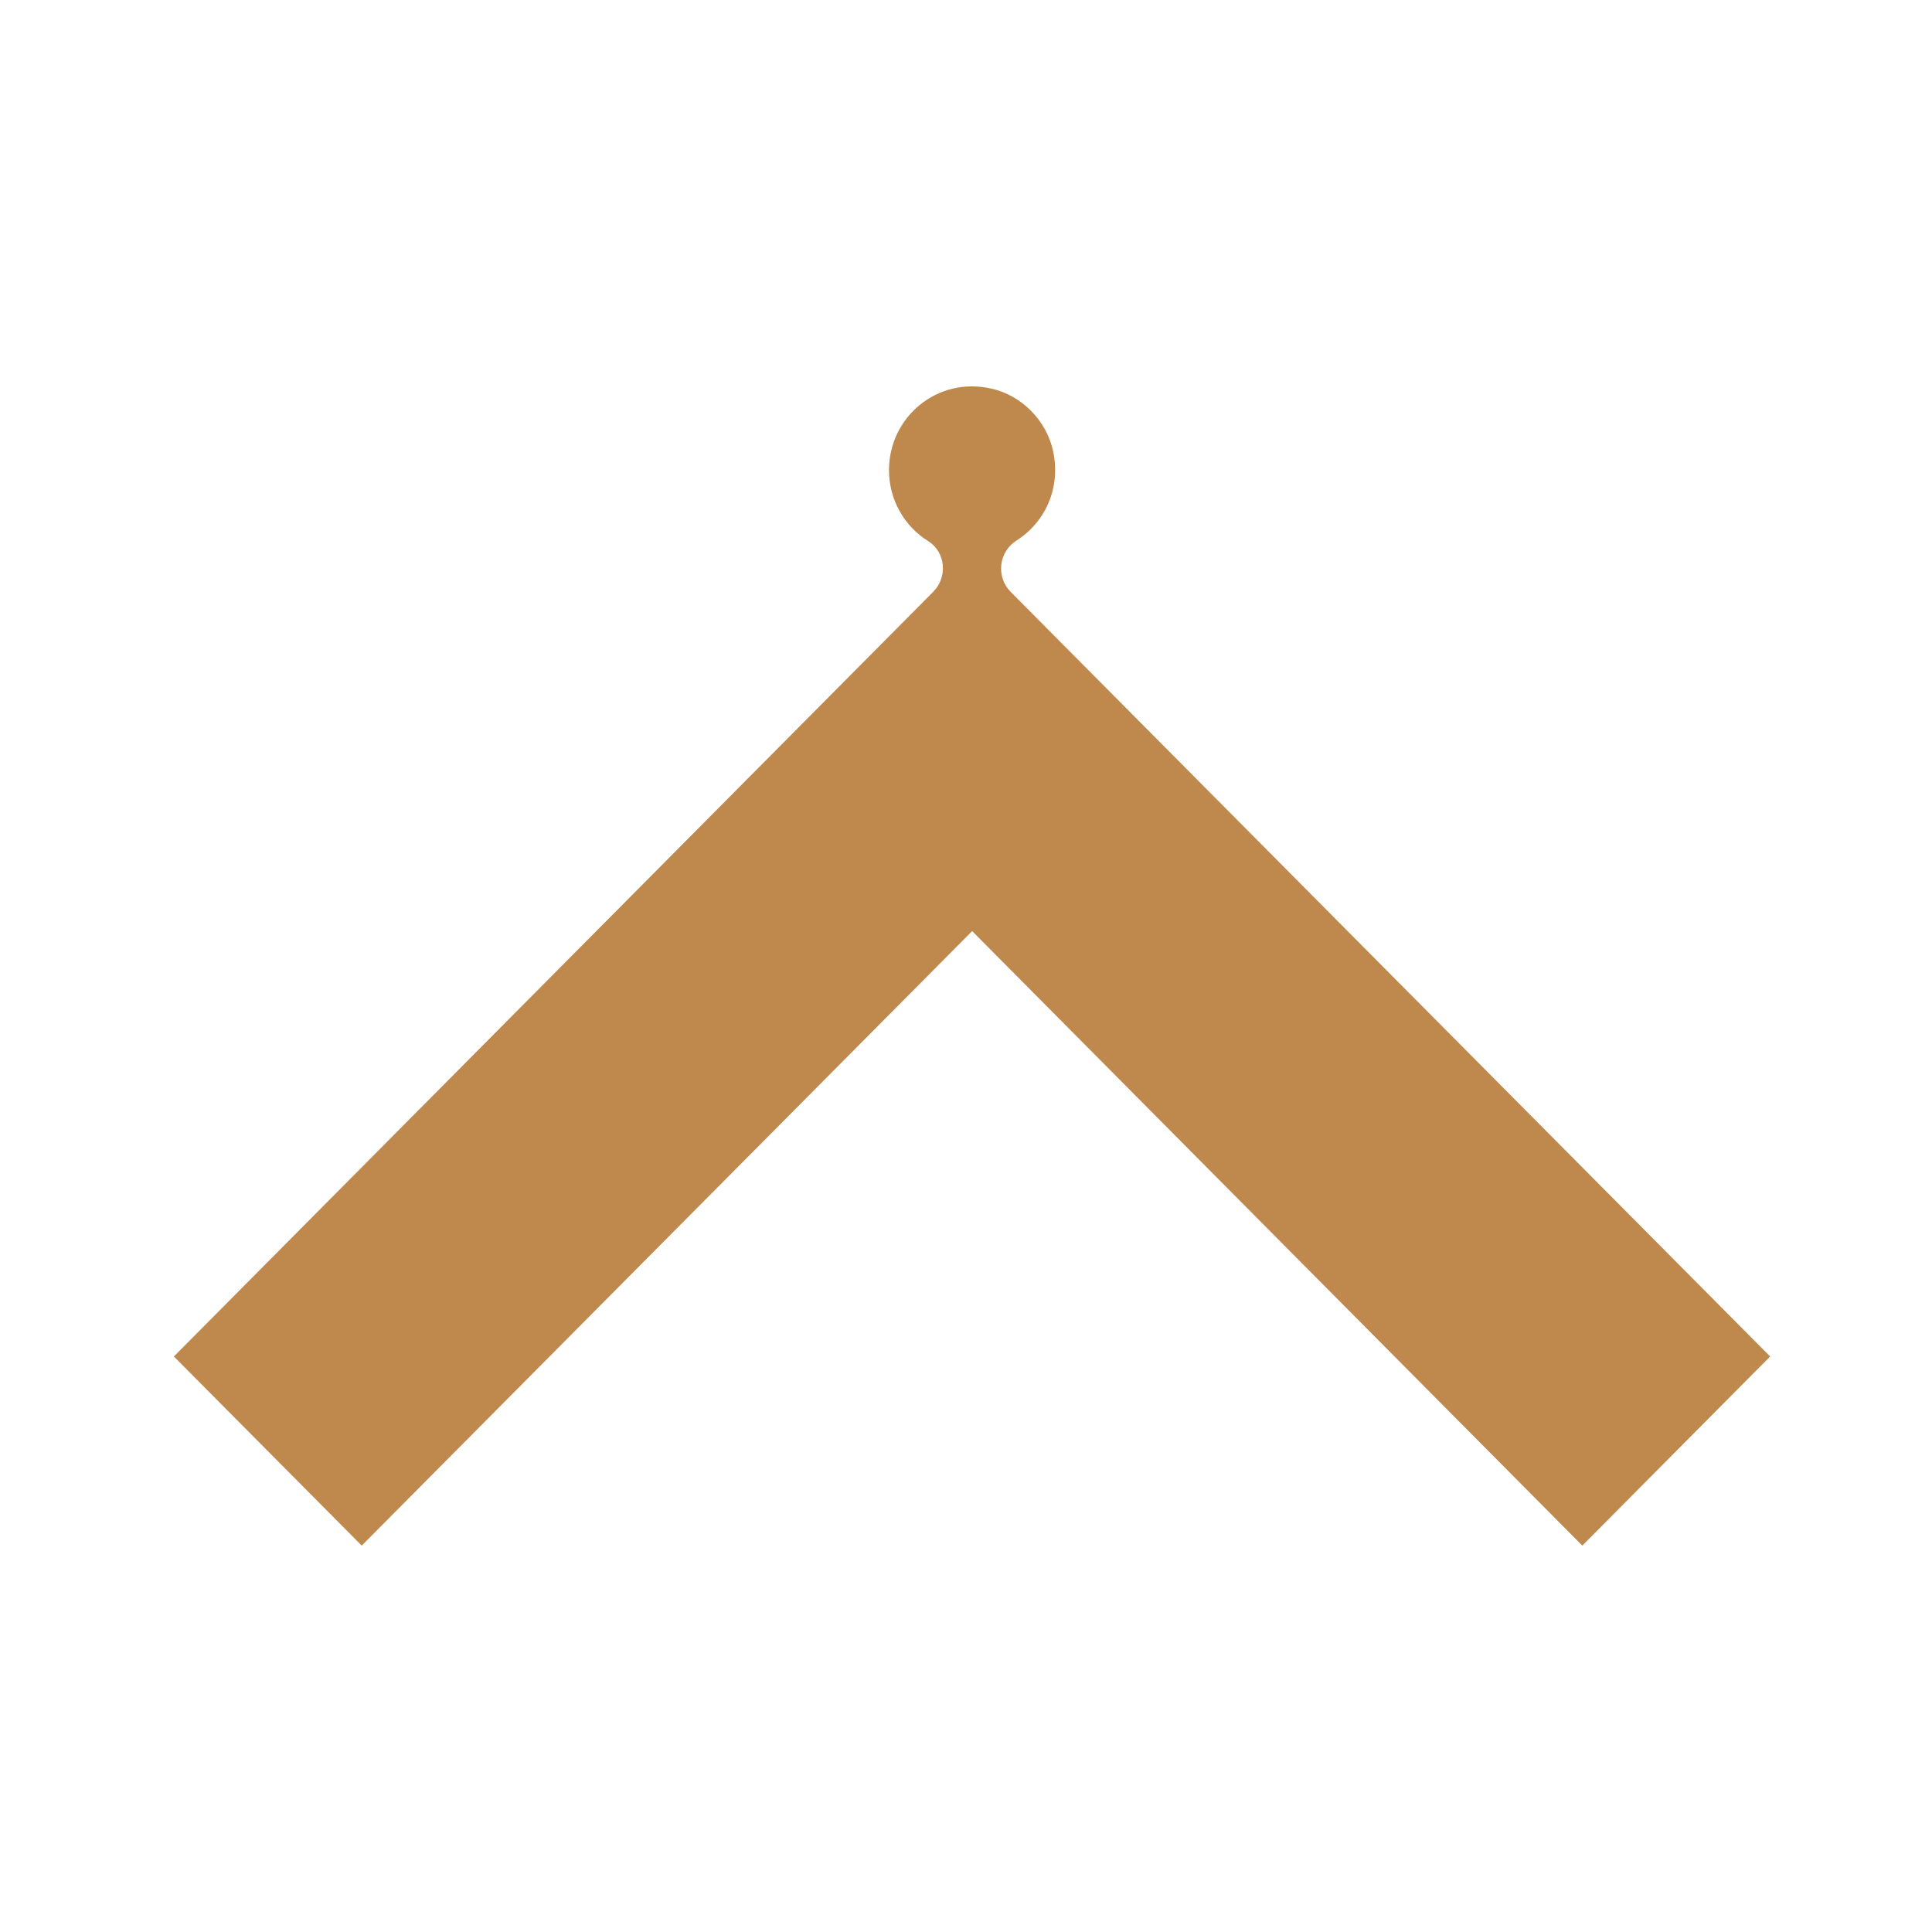 <svg width="100" height="100" viewBox="0 0 100 100" fill="none" xmlns="http://www.w3.org/2000/svg">
<path d="M52.318 30.642C51.542 29.86 51.688 28.567 52.609 27.981C54.076 27.053 54.937 25.271 54.5 23.318C54.149 21.756 52.888 20.474 51.336 20.12C48.511 19.461 46.014 21.597 46.014 24.331C46.014 25.894 46.826 27.248 48.038 28.005C48.96 28.579 49.057 29.885 48.293 30.642L9 70.211L18.723 80L50.318 48.193L81.9 80L91.623 70.211L52.318 30.642Z" fill="#BF884D"/>
</svg>

